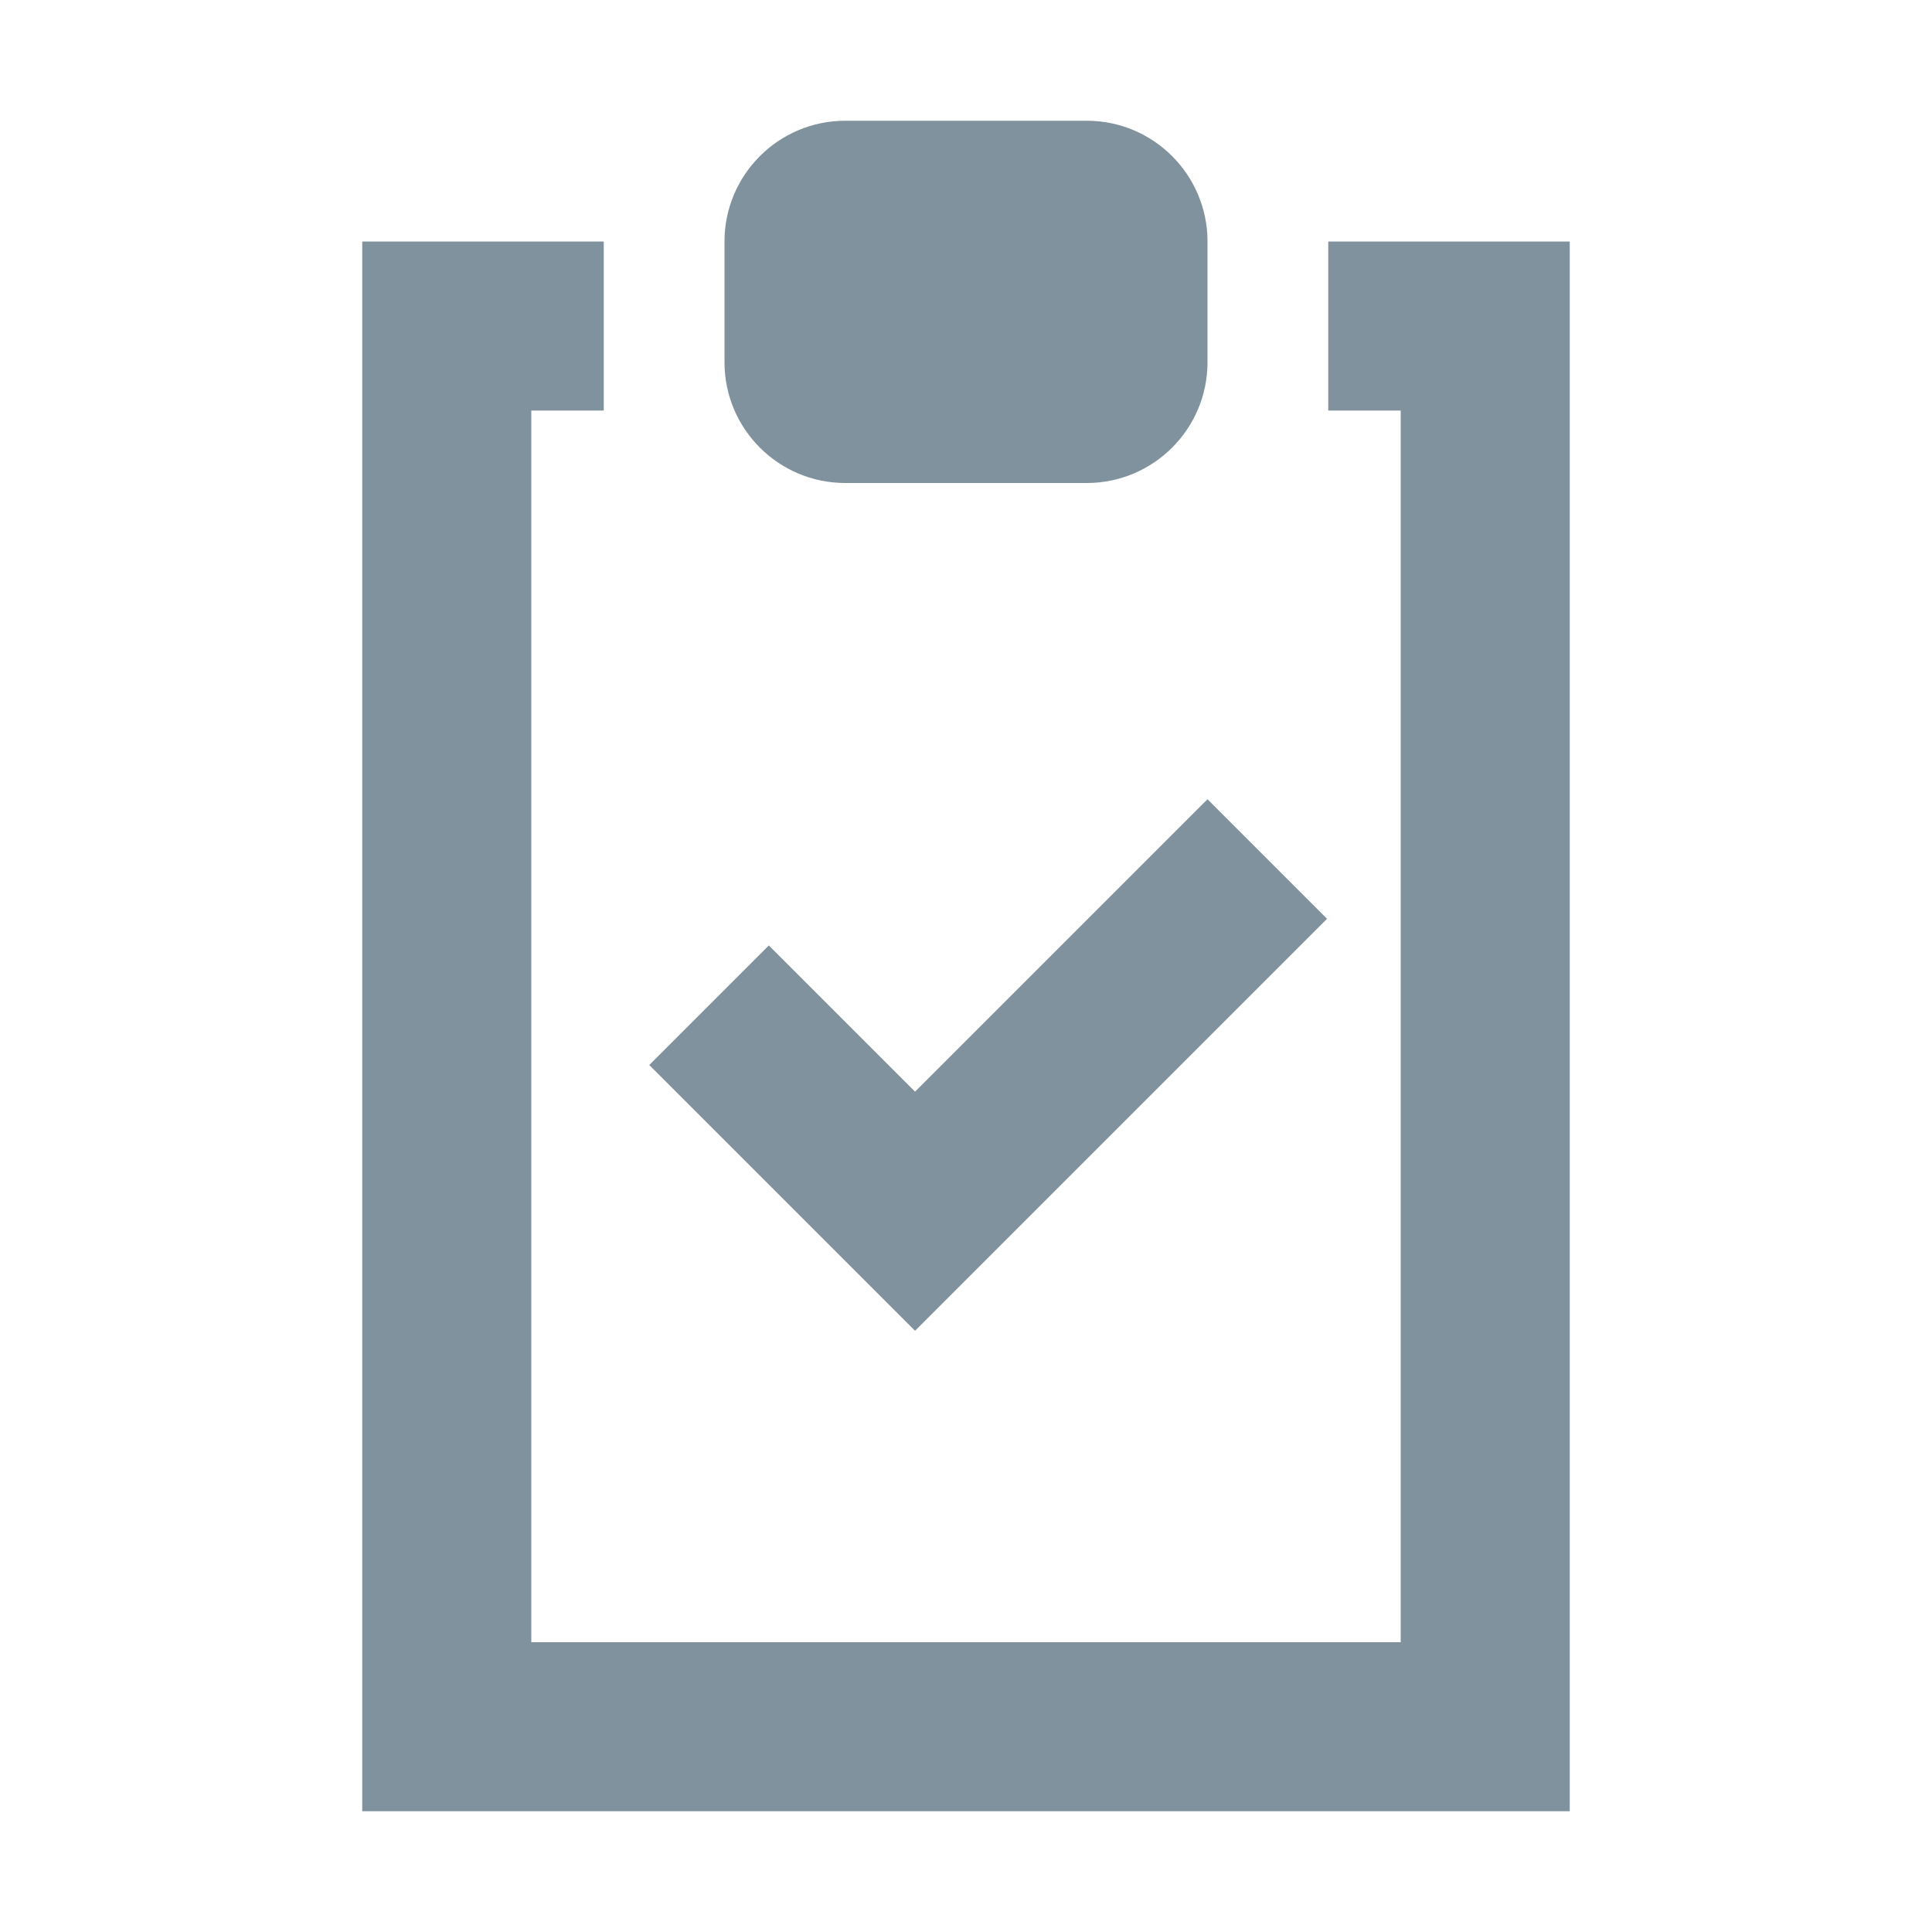 <svg xmlns="http://www.w3.org/2000/svg" width="16" height="16" viewBox="0 0 16 16" fill="#80929D">
  <path fill-rule="evenodd" d="M3,1 C3,0.448 3.448,0 4,0 L6,0 C6.552,0 7,0.448 7,1 L7,2 C7,2.552 6.552,3 6,3 L4,3 C3.448,3 3,2.552 3,2 L3,1 Z M2,1 L0,1 L0,14 L10,14 L10,1 L8,1 L8,2.4 L8.6,2.4 L8.6,12.6 L1.4,12.6 L1.4,2.4 L2,2.4 L2,1 Z M4.578,10.021 L7.99,6.609 L7,5.619 L4.578,8.041 L3.367,6.83 L2.377,7.82 L4.578,10.021 Z" transform="translate(3 1)"/>
</svg>
